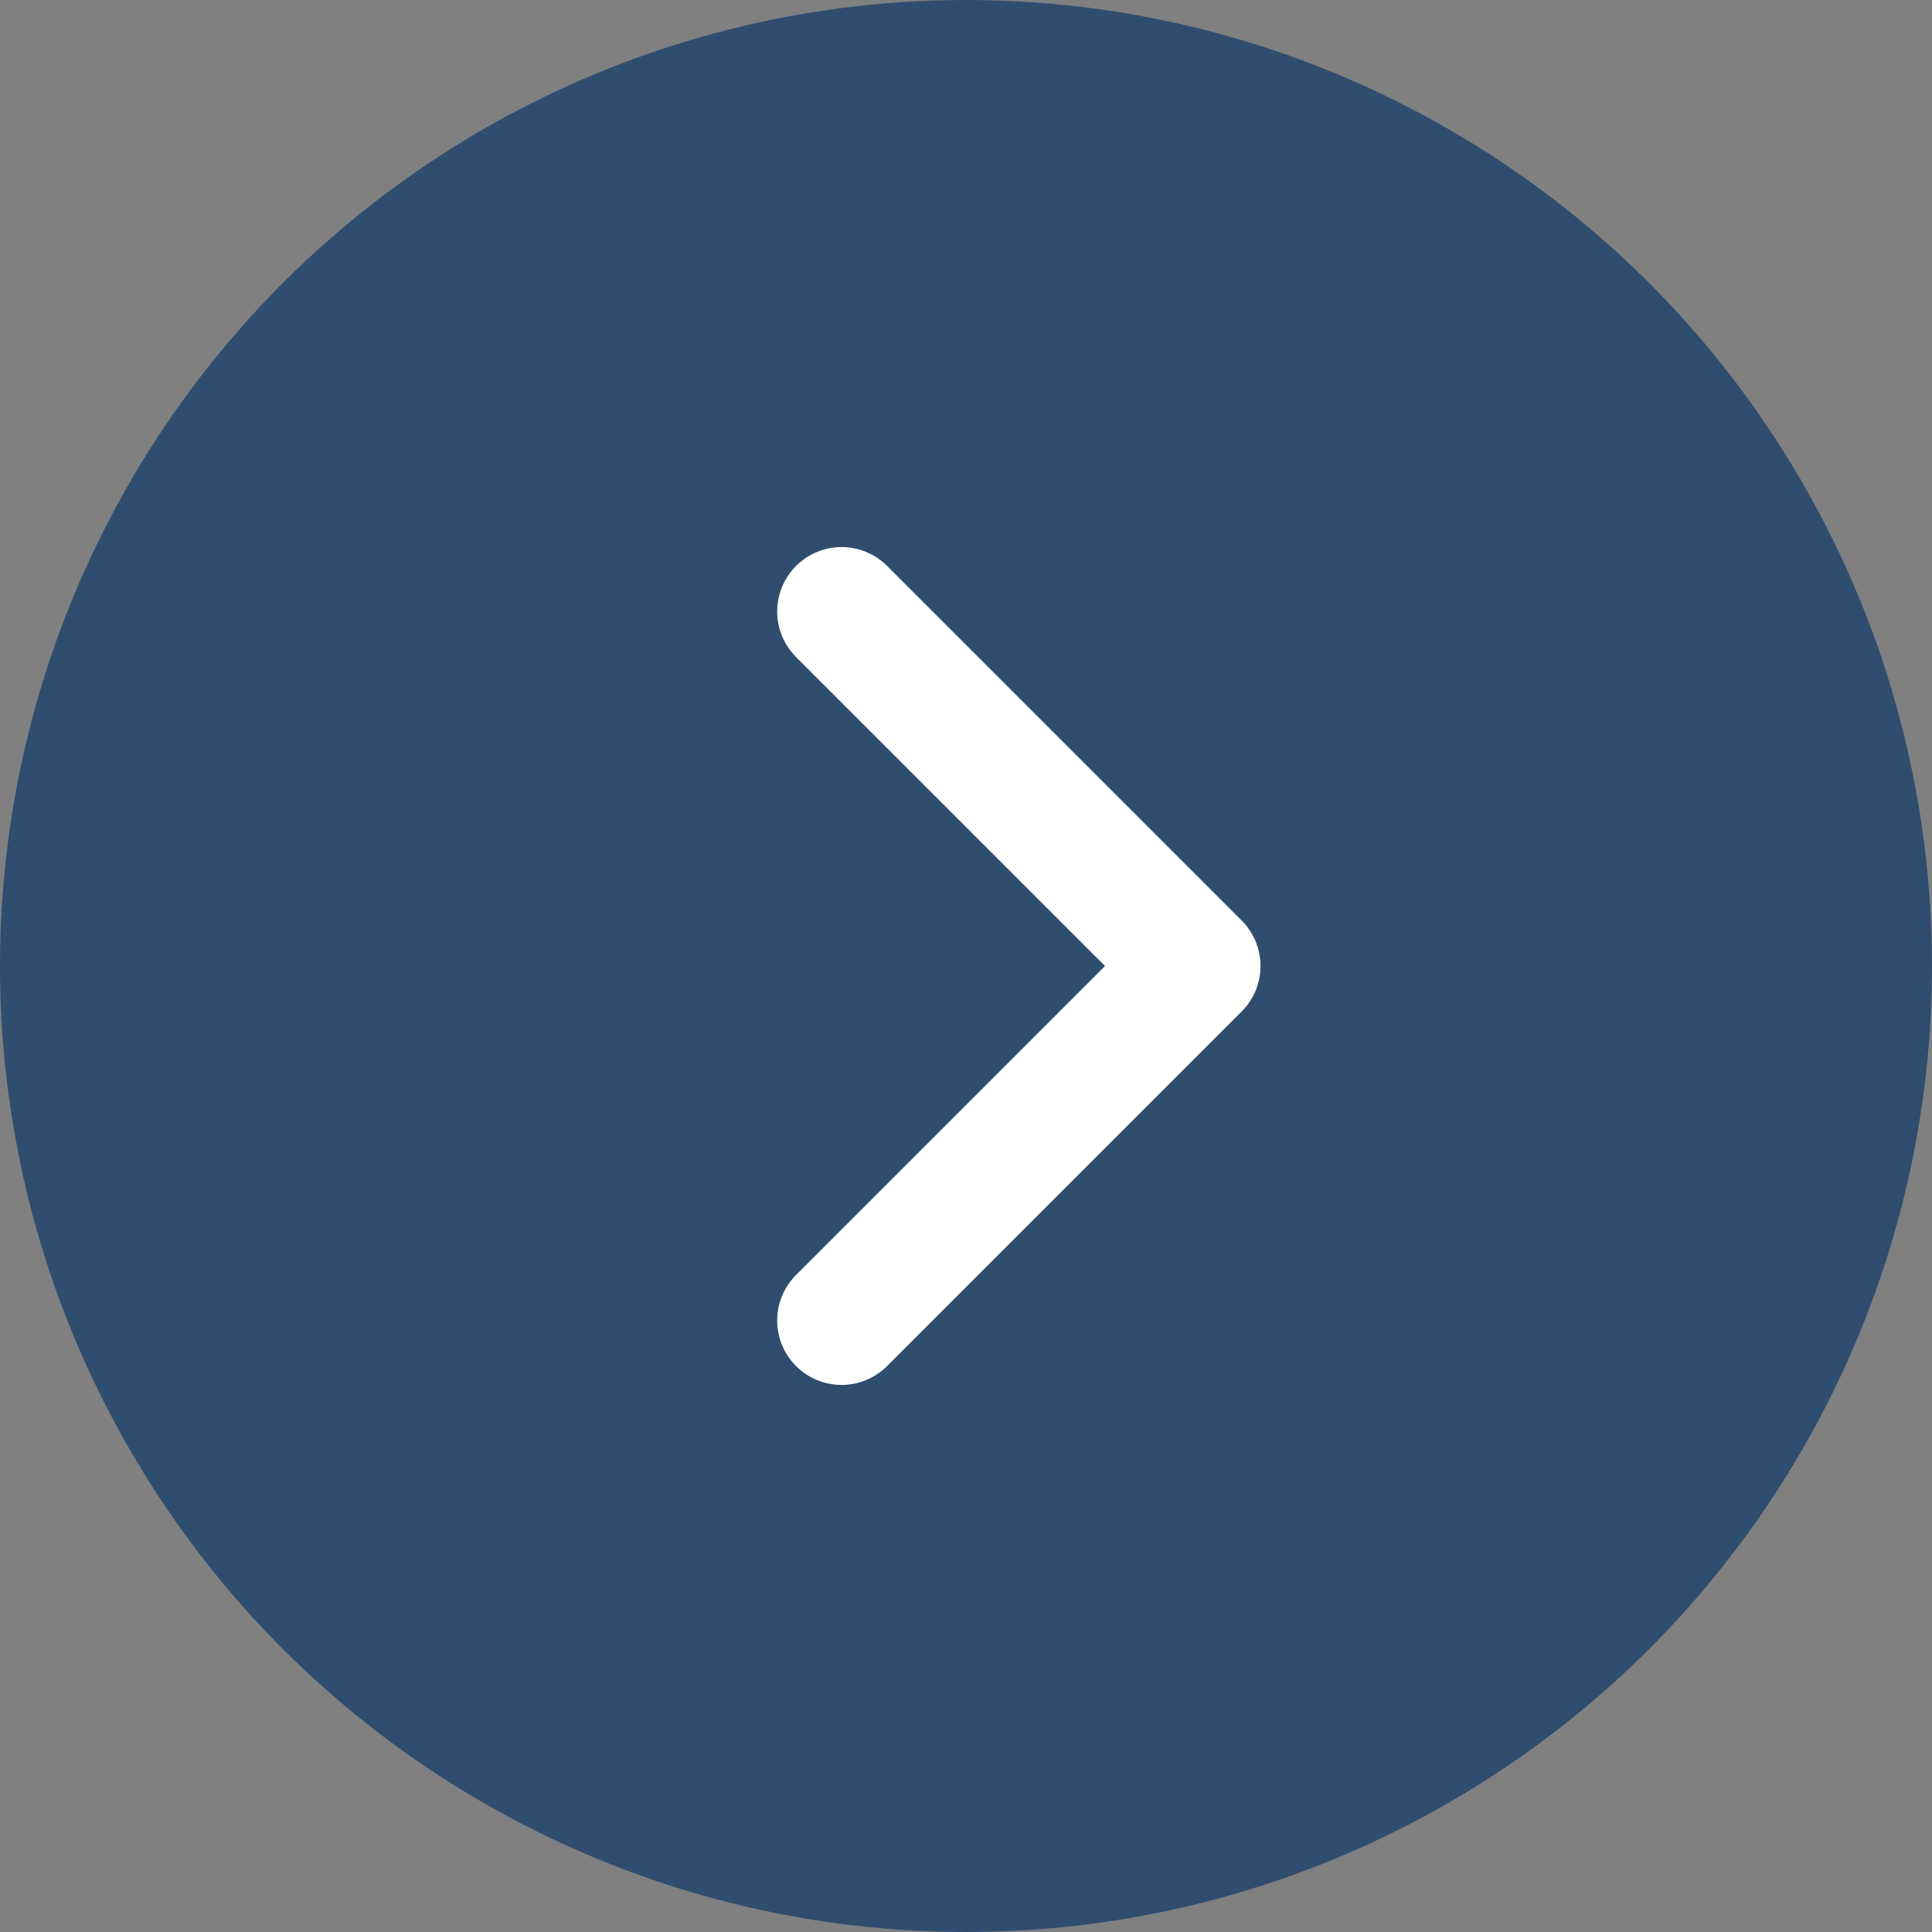 <svg height="60" viewBox="0 0 60 60" width="60" xmlns="http://www.w3.org/2000/svg"><rect x="0" y="0" width="60" height="60" fill="#808080" stroke="none"/><circle cx="30" cy="30" fill="#2f4d6f" r="30" transform="matrix(0 -1 1 0 0 60)"/><path d="m0 0 11.01 11.01 11.01-11.01" fill="none" stroke="#fff" stroke-linecap="round" stroke-linejoin="round" stroke-width="4" transform="matrix(0 -1 1 0 26.136 41.01)"/></svg>